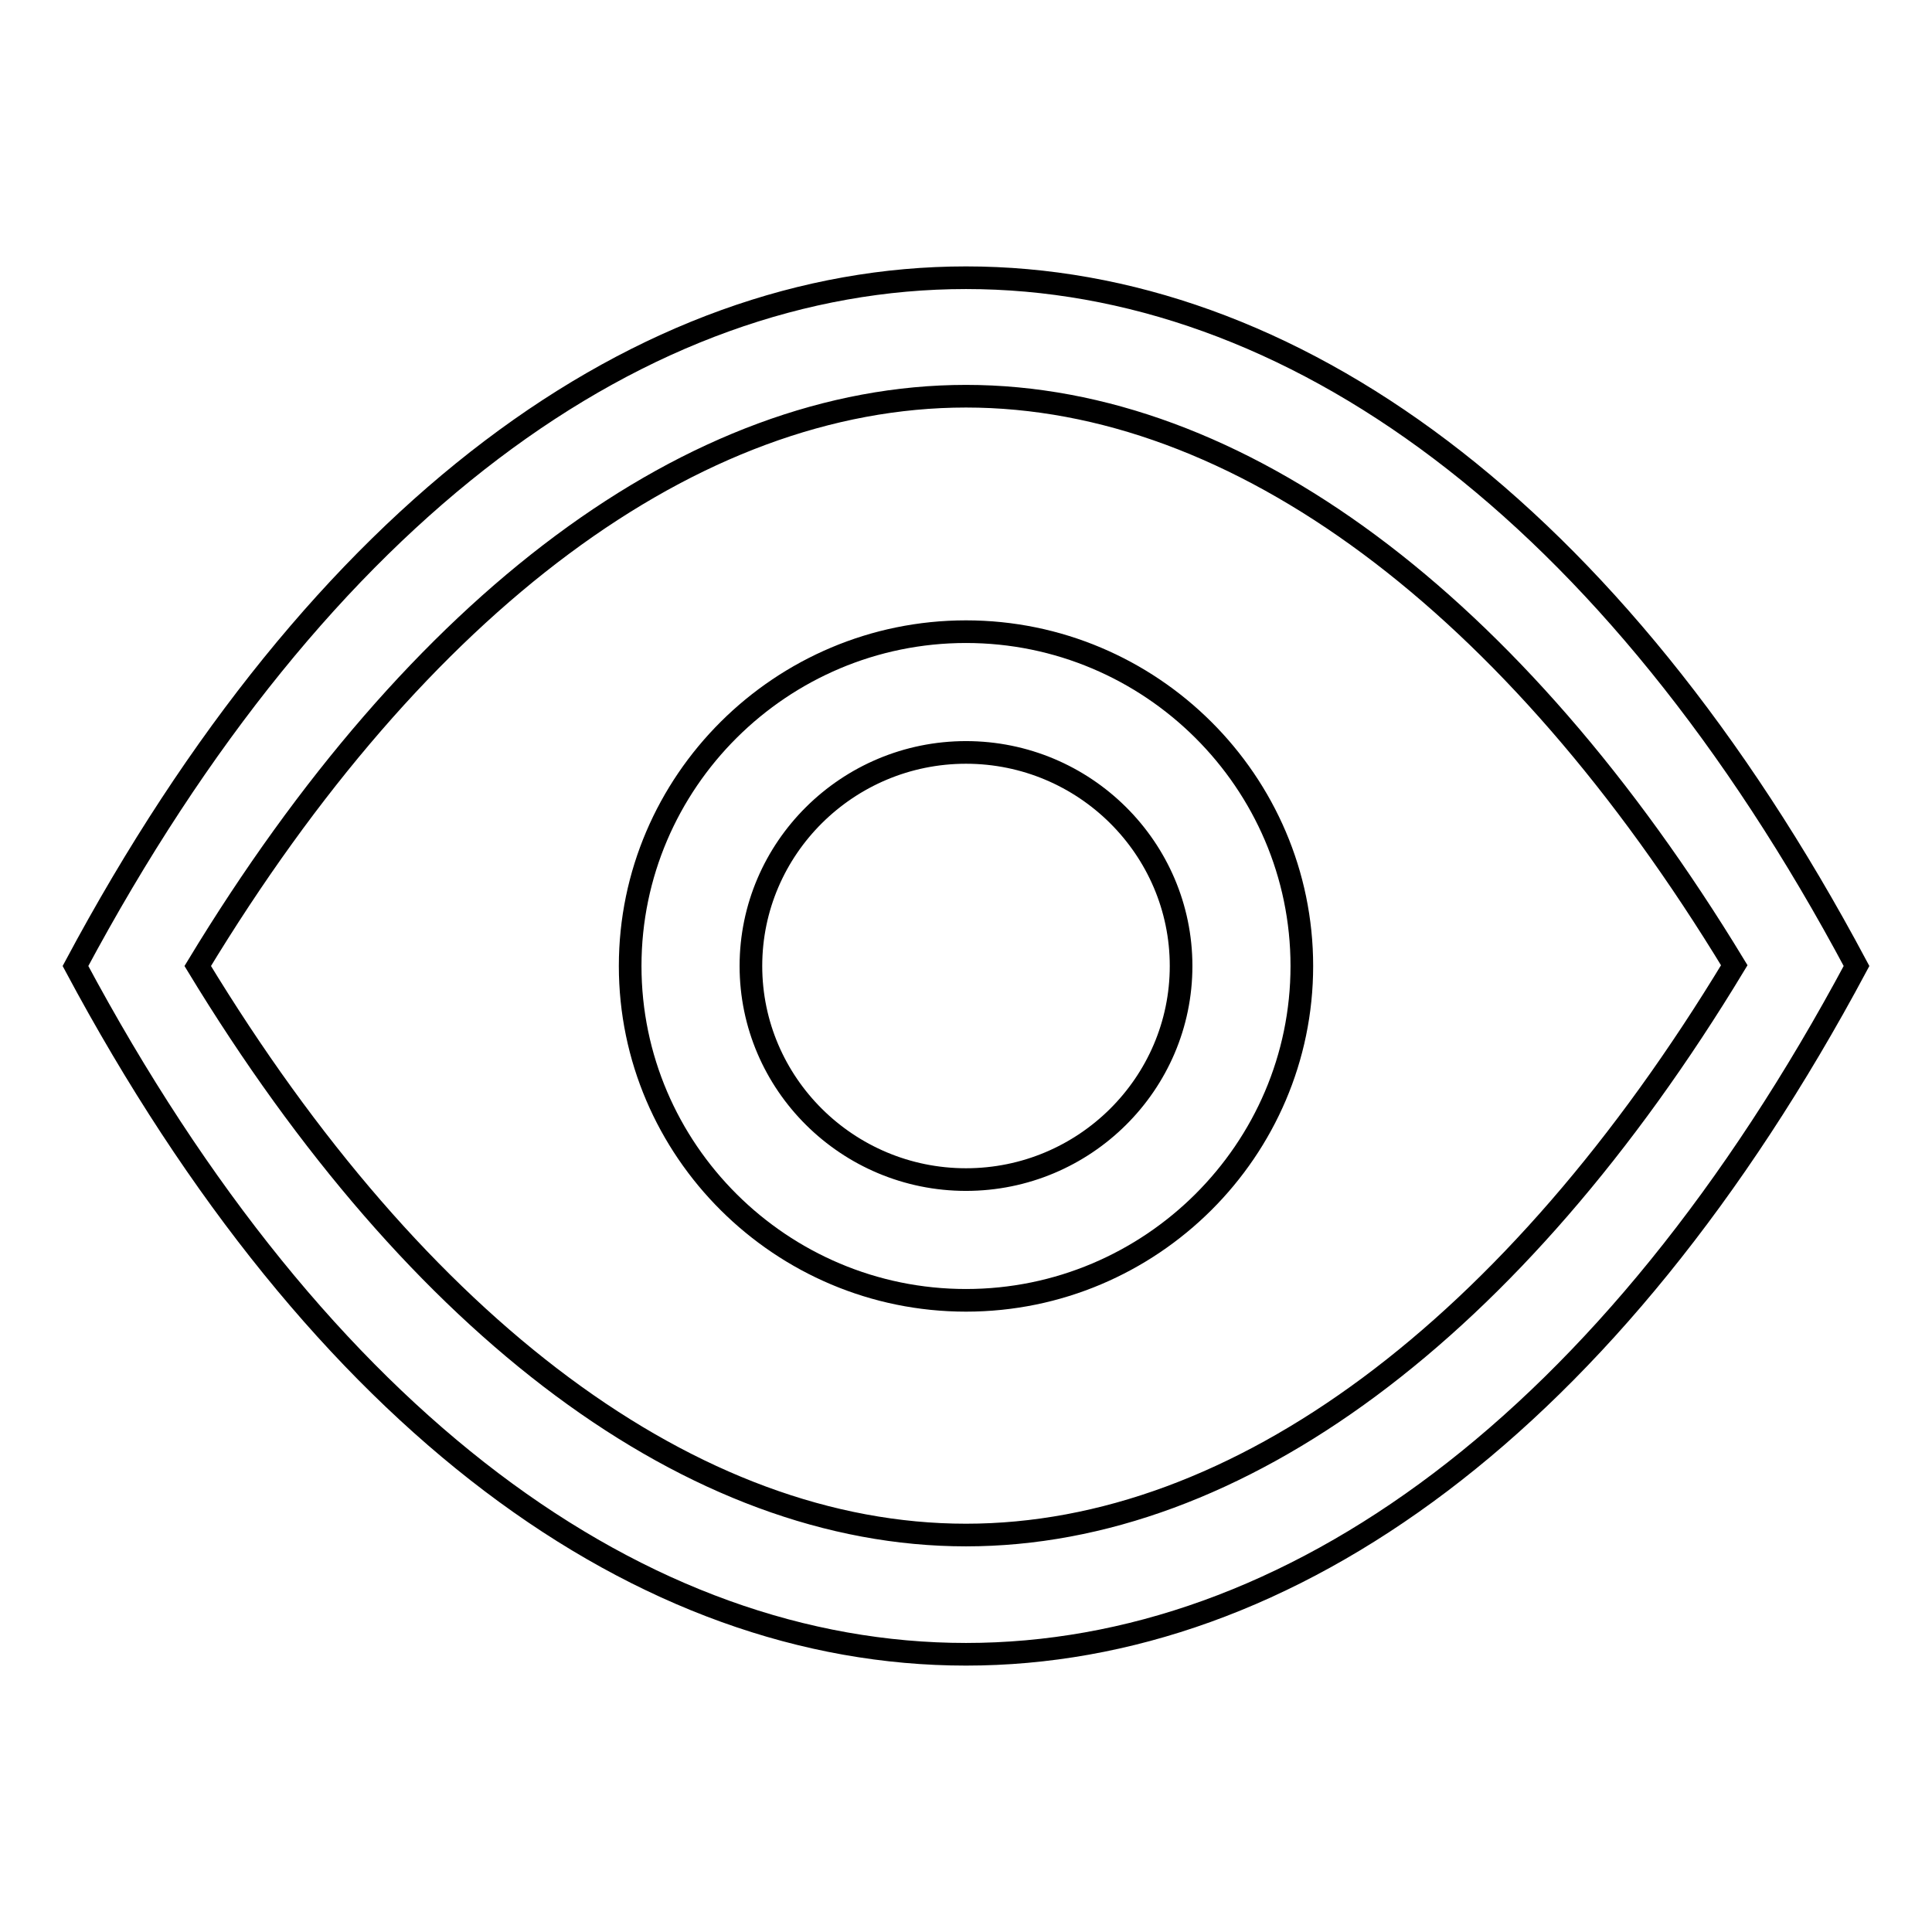 <?xml version="1.0" encoding="utf-8"?>
<!-- Svg Vector Icons : http://www.onlinewebfonts.com/icon -->
<!DOCTYPE svg PUBLIC "-//W3C//DTD SVG 1.1//EN" "http://www.w3.org/Graphics/SVG/1.1/DTD/svg11.dtd">
<svg version="1.1" xmlns="http://www.w3.org/2000/svg" xmlns:xlink="http://www.w3.org/1999/xlink" x="0px" y="0px" viewBox="0 0 256 256" enable-background="new 0 0 256 256" xml:space="preserve">
<g><g><path stroke-width="3" fill-opacity="0" stroke="#000000"  d="M128,36.8c-42.8,0-85.5,30.4-118,91.2c32.5,60.8,75.2,91.2,118,91.2c42.8,0,85.5-30.4,118-91.2C213.6,67.2,170.8,36.8,128,36.8z M128,203.4c-36.1,0-72.6-27.3-101.8-75.4C55.4,79.8,91.9,52.5,128,52.5c36,0,72.6,27.3,101.8,75.4C200.6,176.2,164,203.4,128,203.4z"/><path stroke-width="3" fill-opacity="0" stroke="#000000"  d="M128,172.3c-24.5,0-44.5-19.9-44.5-44.3c0-24.4,20-44.3,44.5-44.3s44.5,19.9,44.5,44.3C172.5,152.4,152.5,172.3,128,172.3z M128,99.7c-15.7,0-28.5,12.7-28.5,28.3c0,15.6,12.8,28.3,28.5,28.3c15.7,0,28.5-12.7,28.5-28.3C156.5,112.4,143.7,99.7,128,99.7z"/></g></g>
</svg>